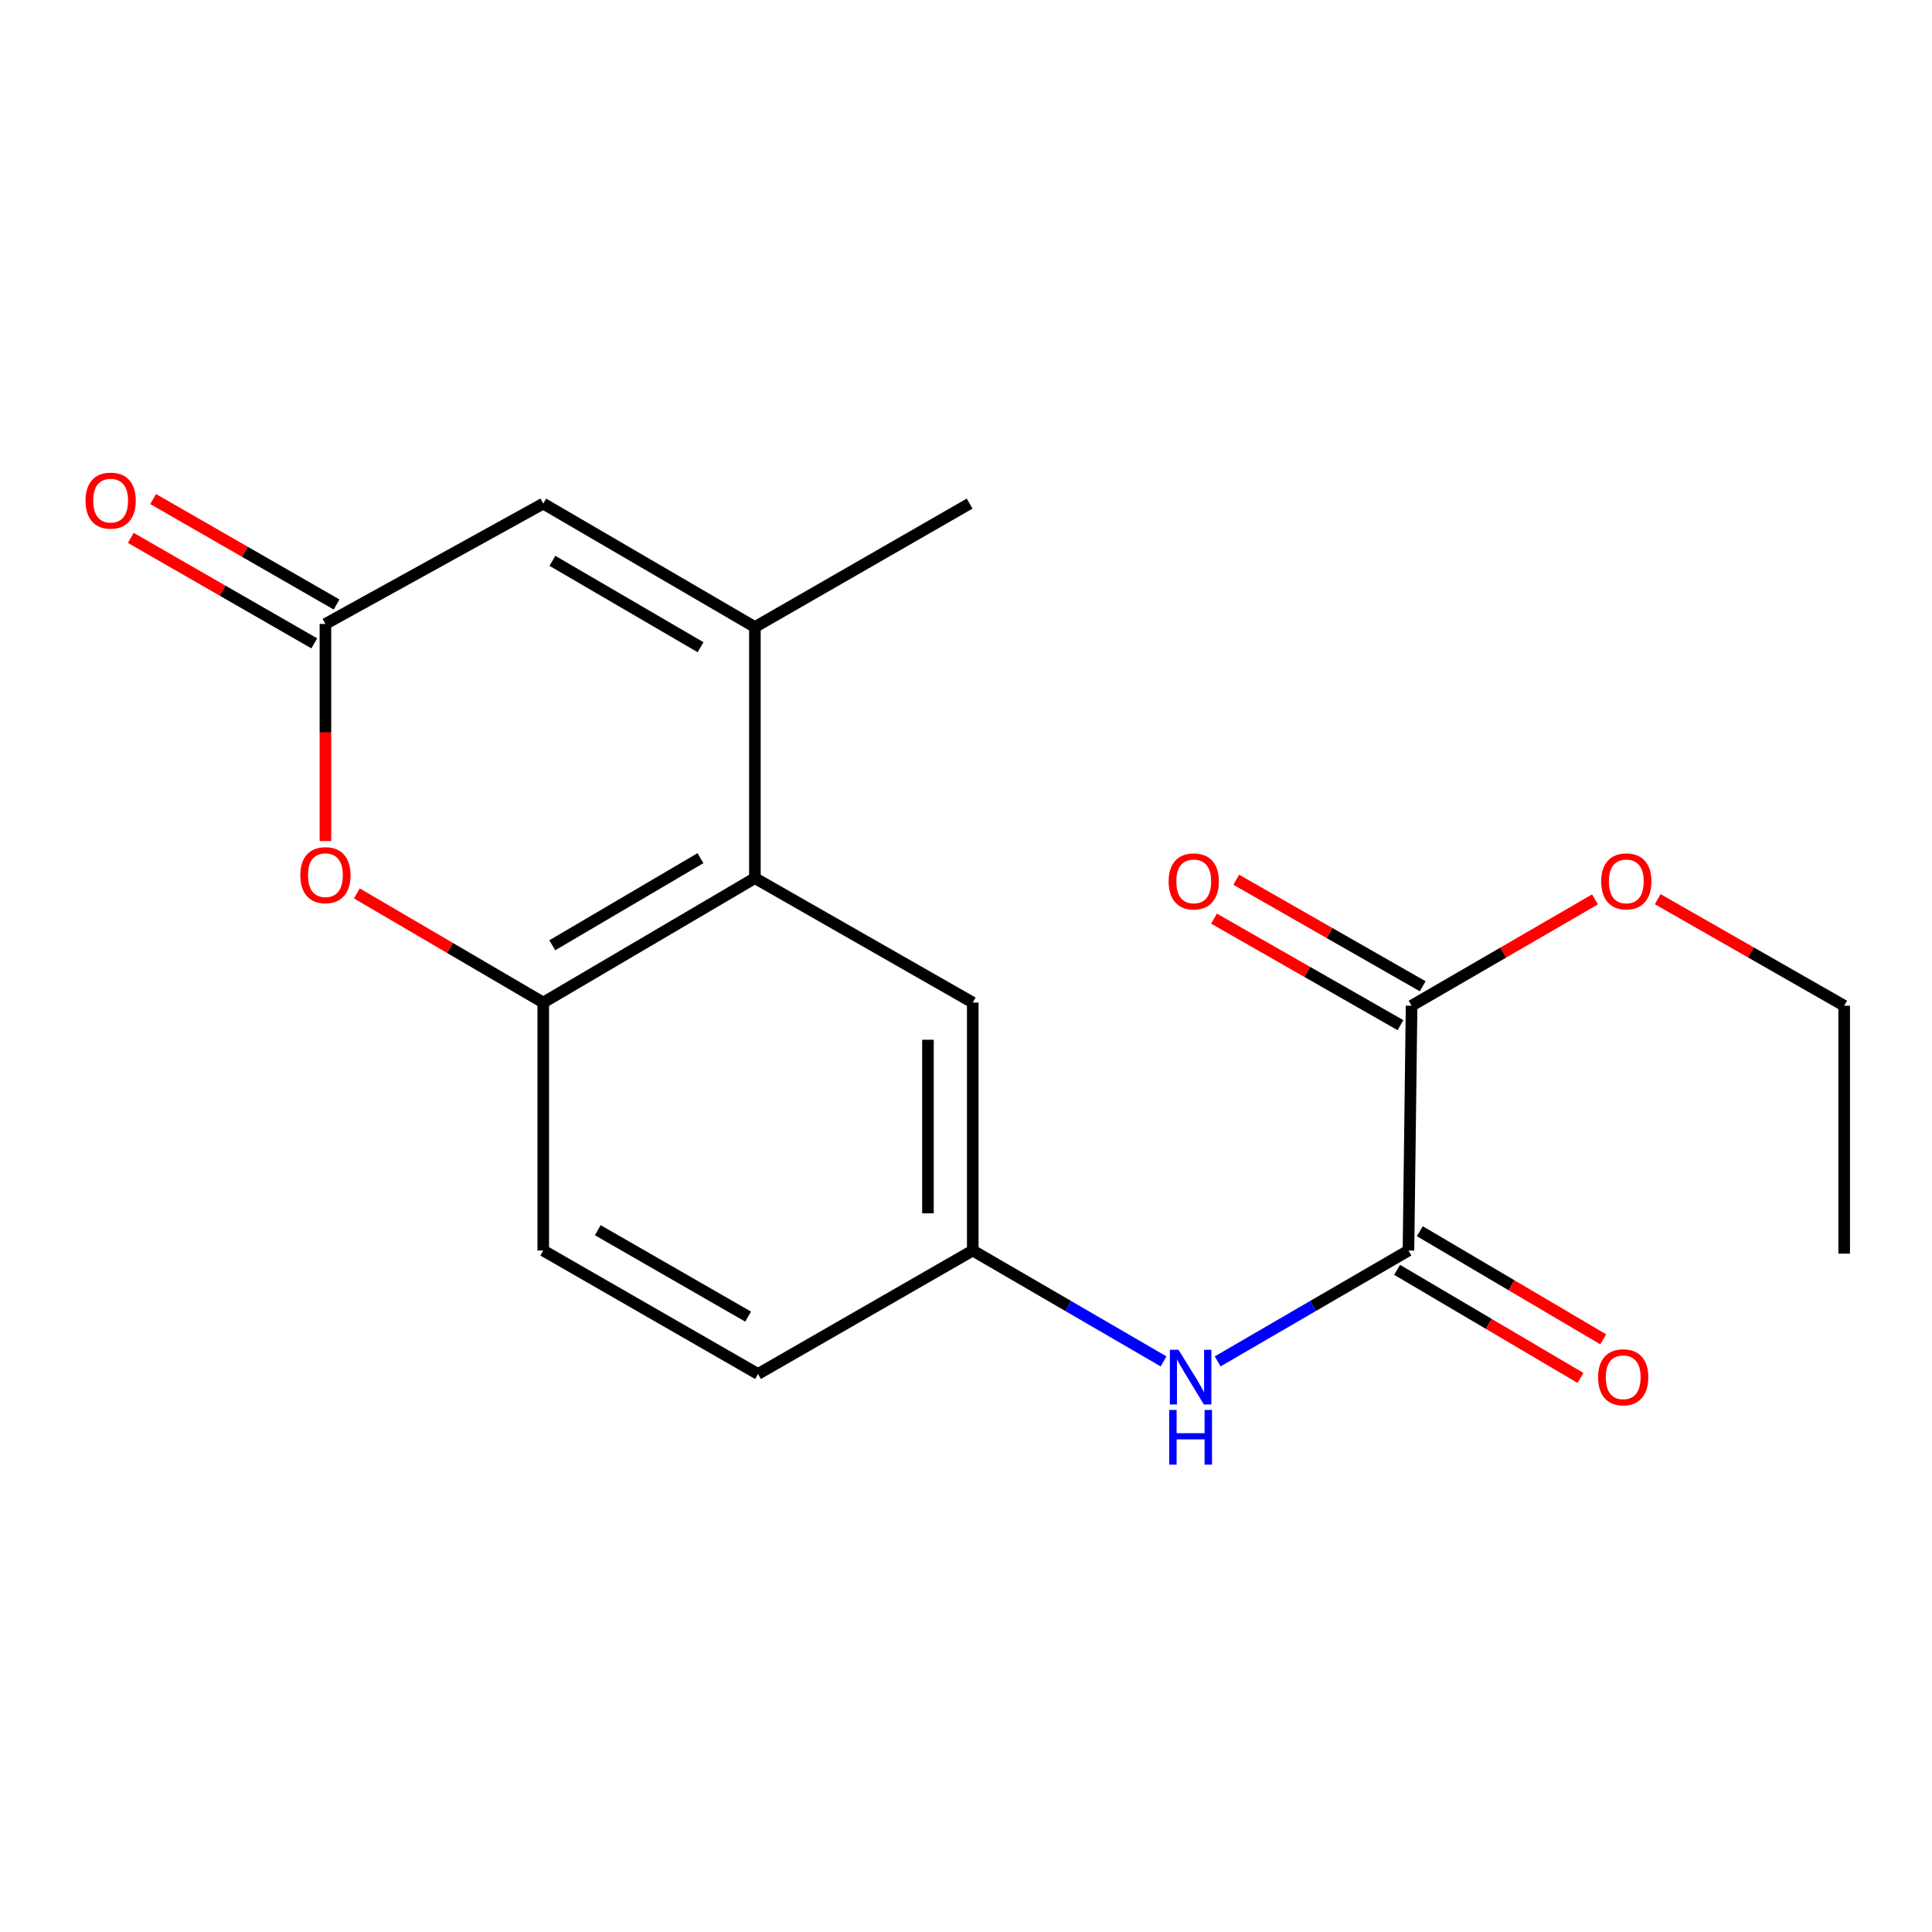 <?xml version='1.0' encoding='iso-8859-1'?>
<svg version='1.1' baseProfile='full'
              xmlns='http://www.w3.org/2000/svg'
                      xmlns:rdkit='http://www.rdkit.org/xml'
                      xmlns:xlink='http://www.w3.org/1999/xlink'
                  xml:space='preserve'
width='1000px' height='1000px' viewBox='0 0 1000 1000'>
<!-- END OF HEADER -->
<rect style='opacity:1.0;fill:#FFFFFF;stroke:none' width='1000' height='1000' x='0' y='0'> </rect>
<path class='bond-0' d='M 390.73,324.558 L 390.73,454.515' style='fill:none;fill-rule:evenodd;stroke:#000000;stroke-width:6px;stroke-linecap:butt;stroke-linejoin:miter;stroke-opacity:1' />
<path class='bond-5' d='M 390.73,324.558 L 281.184,260.662' style='fill:none;fill-rule:evenodd;stroke:#000000;stroke-width:6px;stroke-linecap:butt;stroke-linejoin:miter;stroke-opacity:1' />
<path class='bond-5' d='M 362.613,335.008 L 285.93,290.281' style='fill:none;fill-rule:evenodd;stroke:#000000;stroke-width:6px;stroke-linecap:butt;stroke-linejoin:miter;stroke-opacity:1' />
<path class='bond-16' d='M 390.73,324.558 L 501.888,260.662' style='fill:none;fill-rule:evenodd;stroke:#000000;stroke-width:6px;stroke-linecap:butt;stroke-linejoin:miter;stroke-opacity:1' />
<path class='bond-4' d='M 390.73,454.515 L 281.184,518.926' style='fill:none;fill-rule:evenodd;stroke:#000000;stroke-width:6px;stroke-linecap:butt;stroke-linejoin:miter;stroke-opacity:1' />
<path class='bond-4' d='M 362.543,444.184 L 285.86,489.272' style='fill:none;fill-rule:evenodd;stroke:#000000;stroke-width:6px;stroke-linecap:butt;stroke-linejoin:miter;stroke-opacity:1' />
<path class='bond-8' d='M 390.73,454.515 L 503.499,518.926' style='fill:none;fill-rule:evenodd;stroke:#000000;stroke-width:6px;stroke-linecap:butt;stroke-linejoin:miter;stroke-opacity:1' />
<path class='bond-1' d='M 729.022,647.272 L 679.638,675.964' style='fill:none;fill-rule:evenodd;stroke:#000000;stroke-width:6px;stroke-linecap:butt;stroke-linejoin:miter;stroke-opacity:1' />
<path class='bond-1' d='M 679.638,675.964 L 630.254,704.657' style='fill:none;fill-rule:evenodd;stroke:#0000FF;stroke-width:6px;stroke-linecap:butt;stroke-linejoin:miter;stroke-opacity:1' />
<path class='bond-6' d='M 729.022,647.272 L 730.633,520.562' style='fill:none;fill-rule:evenodd;stroke:#000000;stroke-width:6px;stroke-linecap:butt;stroke-linejoin:miter;stroke-opacity:1' />
<path class='bond-10' d='M 723.133,657.262 L 770.593,685.239' style='fill:none;fill-rule:evenodd;stroke:#000000;stroke-width:6px;stroke-linecap:butt;stroke-linejoin:miter;stroke-opacity:1' />
<path class='bond-10' d='M 770.593,685.239 L 818.052,713.216' style='fill:none;fill-rule:evenodd;stroke:#FF0000;stroke-width:6px;stroke-linecap:butt;stroke-linejoin:miter;stroke-opacity:1' />
<path class='bond-10' d='M 734.911,637.282 L 782.371,665.259' style='fill:none;fill-rule:evenodd;stroke:#000000;stroke-width:6px;stroke-linecap:butt;stroke-linejoin:miter;stroke-opacity:1' />
<path class='bond-10' d='M 782.371,665.259 L 829.83,693.237' style='fill:none;fill-rule:evenodd;stroke:#FF0000;stroke-width:6px;stroke-linecap:butt;stroke-linejoin:miter;stroke-opacity:1' />
<path class='bond-2' d='M 168.441,322.948 L 281.184,260.662' style='fill:none;fill-rule:evenodd;stroke:#000000;stroke-width:6px;stroke-linecap:butt;stroke-linejoin:miter;stroke-opacity:1' />
<path class='bond-3' d='M 168.441,322.948 L 168.441,379.141' style='fill:none;fill-rule:evenodd;stroke:#000000;stroke-width:6px;stroke-linecap:butt;stroke-linejoin:miter;stroke-opacity:1' />
<path class='bond-3' d='M 168.441,379.141 L 168.441,435.335' style='fill:none;fill-rule:evenodd;stroke:#FF0000;stroke-width:6px;stroke-linecap:butt;stroke-linejoin:miter;stroke-opacity:1' />
<path class='bond-11' d='M 174.221,312.894 L 126.738,285.598' style='fill:none;fill-rule:evenodd;stroke:#000000;stroke-width:6px;stroke-linecap:butt;stroke-linejoin:miter;stroke-opacity:1' />
<path class='bond-11' d='M 126.738,285.598 L 79.256,258.302' style='fill:none;fill-rule:evenodd;stroke:#FF0000;stroke-width:6px;stroke-linecap:butt;stroke-linejoin:miter;stroke-opacity:1' />
<path class='bond-11' d='M 162.662,333.001 L 115.179,305.705' style='fill:none;fill-rule:evenodd;stroke:#000000;stroke-width:6px;stroke-linecap:butt;stroke-linejoin:miter;stroke-opacity:1' />
<path class='bond-11' d='M 115.179,305.705 L 67.697,278.409' style='fill:none;fill-rule:evenodd;stroke:#FF0000;stroke-width:6px;stroke-linecap:butt;stroke-linejoin:miter;stroke-opacity:1' />
<path class='bond-19' d='M 184.707,462.43 L 232.946,490.678' style='fill:none;fill-rule:evenodd;stroke:#FF0000;stroke-width:6px;stroke-linecap:butt;stroke-linejoin:miter;stroke-opacity:1' />
<path class='bond-19' d='M 232.946,490.678 L 281.184,518.926' style='fill:none;fill-rule:evenodd;stroke:#000000;stroke-width:6px;stroke-linecap:butt;stroke-linejoin:miter;stroke-opacity:1' />
<path class='bond-13' d='M 281.184,518.926 L 281.184,647.272' style='fill:none;fill-rule:evenodd;stroke:#000000;stroke-width:6px;stroke-linecap:butt;stroke-linejoin:miter;stroke-opacity:1' />
<path class='bond-12' d='M 736.386,510.494 L 688.132,482.918' style='fill:none;fill-rule:evenodd;stroke:#000000;stroke-width:6px;stroke-linecap:butt;stroke-linejoin:miter;stroke-opacity:1' />
<path class='bond-12' d='M 688.132,482.918 L 639.878,455.342' style='fill:none;fill-rule:evenodd;stroke:#FF0000;stroke-width:6px;stroke-linecap:butt;stroke-linejoin:miter;stroke-opacity:1' />
<path class='bond-12' d='M 724.879,530.631 L 676.625,503.054' style='fill:none;fill-rule:evenodd;stroke:#000000;stroke-width:6px;stroke-linecap:butt;stroke-linejoin:miter;stroke-opacity:1' />
<path class='bond-12' d='M 676.625,503.054 L 628.37,475.478' style='fill:none;fill-rule:evenodd;stroke:#FF0000;stroke-width:6px;stroke-linecap:butt;stroke-linejoin:miter;stroke-opacity:1' />
<path class='bond-15' d='M 730.633,520.562 L 778.099,493.043' style='fill:none;fill-rule:evenodd;stroke:#000000;stroke-width:6px;stroke-linecap:butt;stroke-linejoin:miter;stroke-opacity:1' />
<path class='bond-15' d='M 778.099,493.043 L 825.565,465.524' style='fill:none;fill-rule:evenodd;stroke:#FF0000;stroke-width:6px;stroke-linecap:butt;stroke-linejoin:miter;stroke-opacity:1' />
<path class='bond-7' d='M 602.254,704.656 L 552.876,675.964' style='fill:none;fill-rule:evenodd;stroke:#0000FF;stroke-width:6px;stroke-linecap:butt;stroke-linejoin:miter;stroke-opacity:1' />
<path class='bond-7' d='M 552.876,675.964 L 503.499,647.272' style='fill:none;fill-rule:evenodd;stroke:#000000;stroke-width:6px;stroke-linecap:butt;stroke-linejoin:miter;stroke-opacity:1' />
<path class='bond-9' d='M 503.499,518.926 L 503.499,647.272' style='fill:none;fill-rule:evenodd;stroke:#000000;stroke-width:6px;stroke-linecap:butt;stroke-linejoin:miter;stroke-opacity:1' />
<path class='bond-9' d='M 480.306,538.178 L 480.306,628.02' style='fill:none;fill-rule:evenodd;stroke:#000000;stroke-width:6px;stroke-linecap:butt;stroke-linejoin:miter;stroke-opacity:1' />
<path class='bond-14' d='M 503.499,647.272 L 392.341,711.168' style='fill:none;fill-rule:evenodd;stroke:#000000;stroke-width:6px;stroke-linecap:butt;stroke-linejoin:miter;stroke-opacity:1' />
<path class='bond-20' d='M 281.184,647.272 L 392.341,711.168' style='fill:none;fill-rule:evenodd;stroke:#000000;stroke-width:6px;stroke-linecap:butt;stroke-linejoin:miter;stroke-opacity:1' />
<path class='bond-20' d='M 309.415,636.749 L 387.226,681.476' style='fill:none;fill-rule:evenodd;stroke:#000000;stroke-width:6px;stroke-linecap:butt;stroke-linejoin:miter;stroke-opacity:1' />
<path class='bond-17' d='M 858.024,465.409 L 906.285,492.986' style='fill:none;fill-rule:evenodd;stroke:#FF0000;stroke-width:6px;stroke-linecap:butt;stroke-linejoin:miter;stroke-opacity:1' />
<path class='bond-17' d='M 906.285,492.986 L 954.545,520.562' style='fill:none;fill-rule:evenodd;stroke:#000000;stroke-width:6px;stroke-linecap:butt;stroke-linejoin:miter;stroke-opacity:1' />
<path class='bond-18' d='M 954.545,520.562 L 954.545,648.883' style='fill:none;fill-rule:evenodd;stroke:#000000;stroke-width:6px;stroke-linecap:butt;stroke-linejoin:miter;stroke-opacity:1' />
<path  class='atom-4' d='M 155.441 452.984
Q 155.441 446.184, 158.801 442.384
Q 162.161 438.584, 168.441 438.584
Q 174.721 438.584, 178.081 442.384
Q 181.441 446.184, 181.441 452.984
Q 181.441 459.864, 178.041 463.784
Q 174.641 467.664, 168.441 467.664
Q 162.201 467.664, 158.801 463.784
Q 155.441 459.904, 155.441 452.984
M 168.441 464.464
Q 172.761 464.464, 175.081 461.584
Q 177.441 458.664, 177.441 452.984
Q 177.441 447.424, 175.081 444.624
Q 172.761 441.784, 168.441 441.784
Q 164.121 441.784, 161.761 444.584
Q 159.441 447.384, 159.441 452.984
Q 159.441 458.704, 161.761 461.584
Q 164.121 464.464, 168.441 464.464
' fill='#FF0000'/>
<path  class='atom-8' d='M 609.994 698.631
L 619.274 713.631
Q 620.194 715.111, 621.674 717.791
Q 623.154 720.471, 623.234 720.631
L 623.234 698.631
L 626.994 698.631
L 626.994 726.951
L 623.114 726.951
L 613.154 710.551
Q 611.994 708.631, 610.754 706.431
Q 609.554 704.231, 609.194 703.551
L 609.194 726.951
L 605.514 726.951
L 605.514 698.631
L 609.994 698.631
' fill='#0000FF'/>
<path  class='atom-8' d='M 605.174 729.783
L 609.014 729.783
L 609.014 741.823
L 623.494 741.823
L 623.494 729.783
L 627.334 729.783
L 627.334 758.103
L 623.494 758.103
L 623.494 745.023
L 609.014 745.023
L 609.014 758.103
L 605.174 758.103
L 605.174 729.783
' fill='#0000FF'/>
<path  class='atom-11' d='M 827.167 712.871
Q 827.167 706.071, 830.527 702.271
Q 833.887 698.471, 840.167 698.471
Q 846.447 698.471, 849.807 702.271
Q 853.167 706.071, 853.167 712.871
Q 853.167 719.751, 849.767 723.671
Q 846.367 727.551, 840.167 727.551
Q 833.927 727.551, 830.527 723.671
Q 827.167 719.791, 827.167 712.871
M 840.167 724.351
Q 844.487 724.351, 846.807 721.471
Q 849.167 718.551, 849.167 712.871
Q 849.167 707.311, 846.807 704.511
Q 844.487 701.671, 840.167 701.671
Q 835.847 701.671, 833.487 704.471
Q 831.167 707.271, 831.167 712.871
Q 831.167 718.591, 833.487 721.471
Q 835.847 724.351, 840.167 724.351
' fill='#FF0000'/>
<path  class='atom-12' d='M 44.271 259.119
Q 44.271 252.319, 47.631 248.519
Q 50.991 244.719, 57.271 244.719
Q 63.551 244.719, 66.911 248.519
Q 70.271 252.319, 70.271 259.119
Q 70.271 265.999, 66.871 269.919
Q 63.471 273.799, 57.271 273.799
Q 51.031 273.799, 47.631 269.919
Q 44.271 266.039, 44.271 259.119
M 57.271 270.599
Q 61.591 270.599, 63.911 267.719
Q 66.271 264.799, 66.271 259.119
Q 66.271 253.559, 63.911 250.759
Q 61.591 247.919, 57.271 247.919
Q 52.951 247.919, 50.591 250.719
Q 48.271 253.519, 48.271 259.119
Q 48.271 264.839, 50.591 267.719
Q 52.951 270.599, 57.271 270.599
' fill='#FF0000'/>
<path  class='atom-13' d='M 604.877 456.205
Q 604.877 449.405, 608.237 445.605
Q 611.597 441.805, 617.877 441.805
Q 624.157 441.805, 627.517 445.605
Q 630.877 449.405, 630.877 456.205
Q 630.877 463.085, 627.477 467.005
Q 624.077 470.885, 617.877 470.885
Q 611.637 470.885, 608.237 467.005
Q 604.877 463.125, 604.877 456.205
M 617.877 467.685
Q 622.197 467.685, 624.517 464.805
Q 626.877 461.885, 626.877 456.205
Q 626.877 450.645, 624.517 447.845
Q 622.197 445.005, 617.877 445.005
Q 613.557 445.005, 611.197 447.805
Q 608.877 450.605, 608.877 456.205
Q 608.877 461.925, 611.197 464.805
Q 613.557 467.685, 617.877 467.685
' fill='#FF0000'/>
<path  class='atom-16' d='M 828.777 456.205
Q 828.777 449.405, 832.137 445.605
Q 835.497 441.805, 841.777 441.805
Q 848.057 441.805, 851.417 445.605
Q 854.777 449.405, 854.777 456.205
Q 854.777 463.085, 851.377 467.005
Q 847.977 470.885, 841.777 470.885
Q 835.537 470.885, 832.137 467.005
Q 828.777 463.125, 828.777 456.205
M 841.777 467.685
Q 846.097 467.685, 848.417 464.805
Q 850.777 461.885, 850.777 456.205
Q 850.777 450.645, 848.417 447.845
Q 846.097 445.005, 841.777 445.005
Q 837.457 445.005, 835.097 447.805
Q 832.777 450.605, 832.777 456.205
Q 832.777 461.925, 835.097 464.805
Q 837.457 467.685, 841.777 467.685
' fill='#FF0000'/>
</svg>
